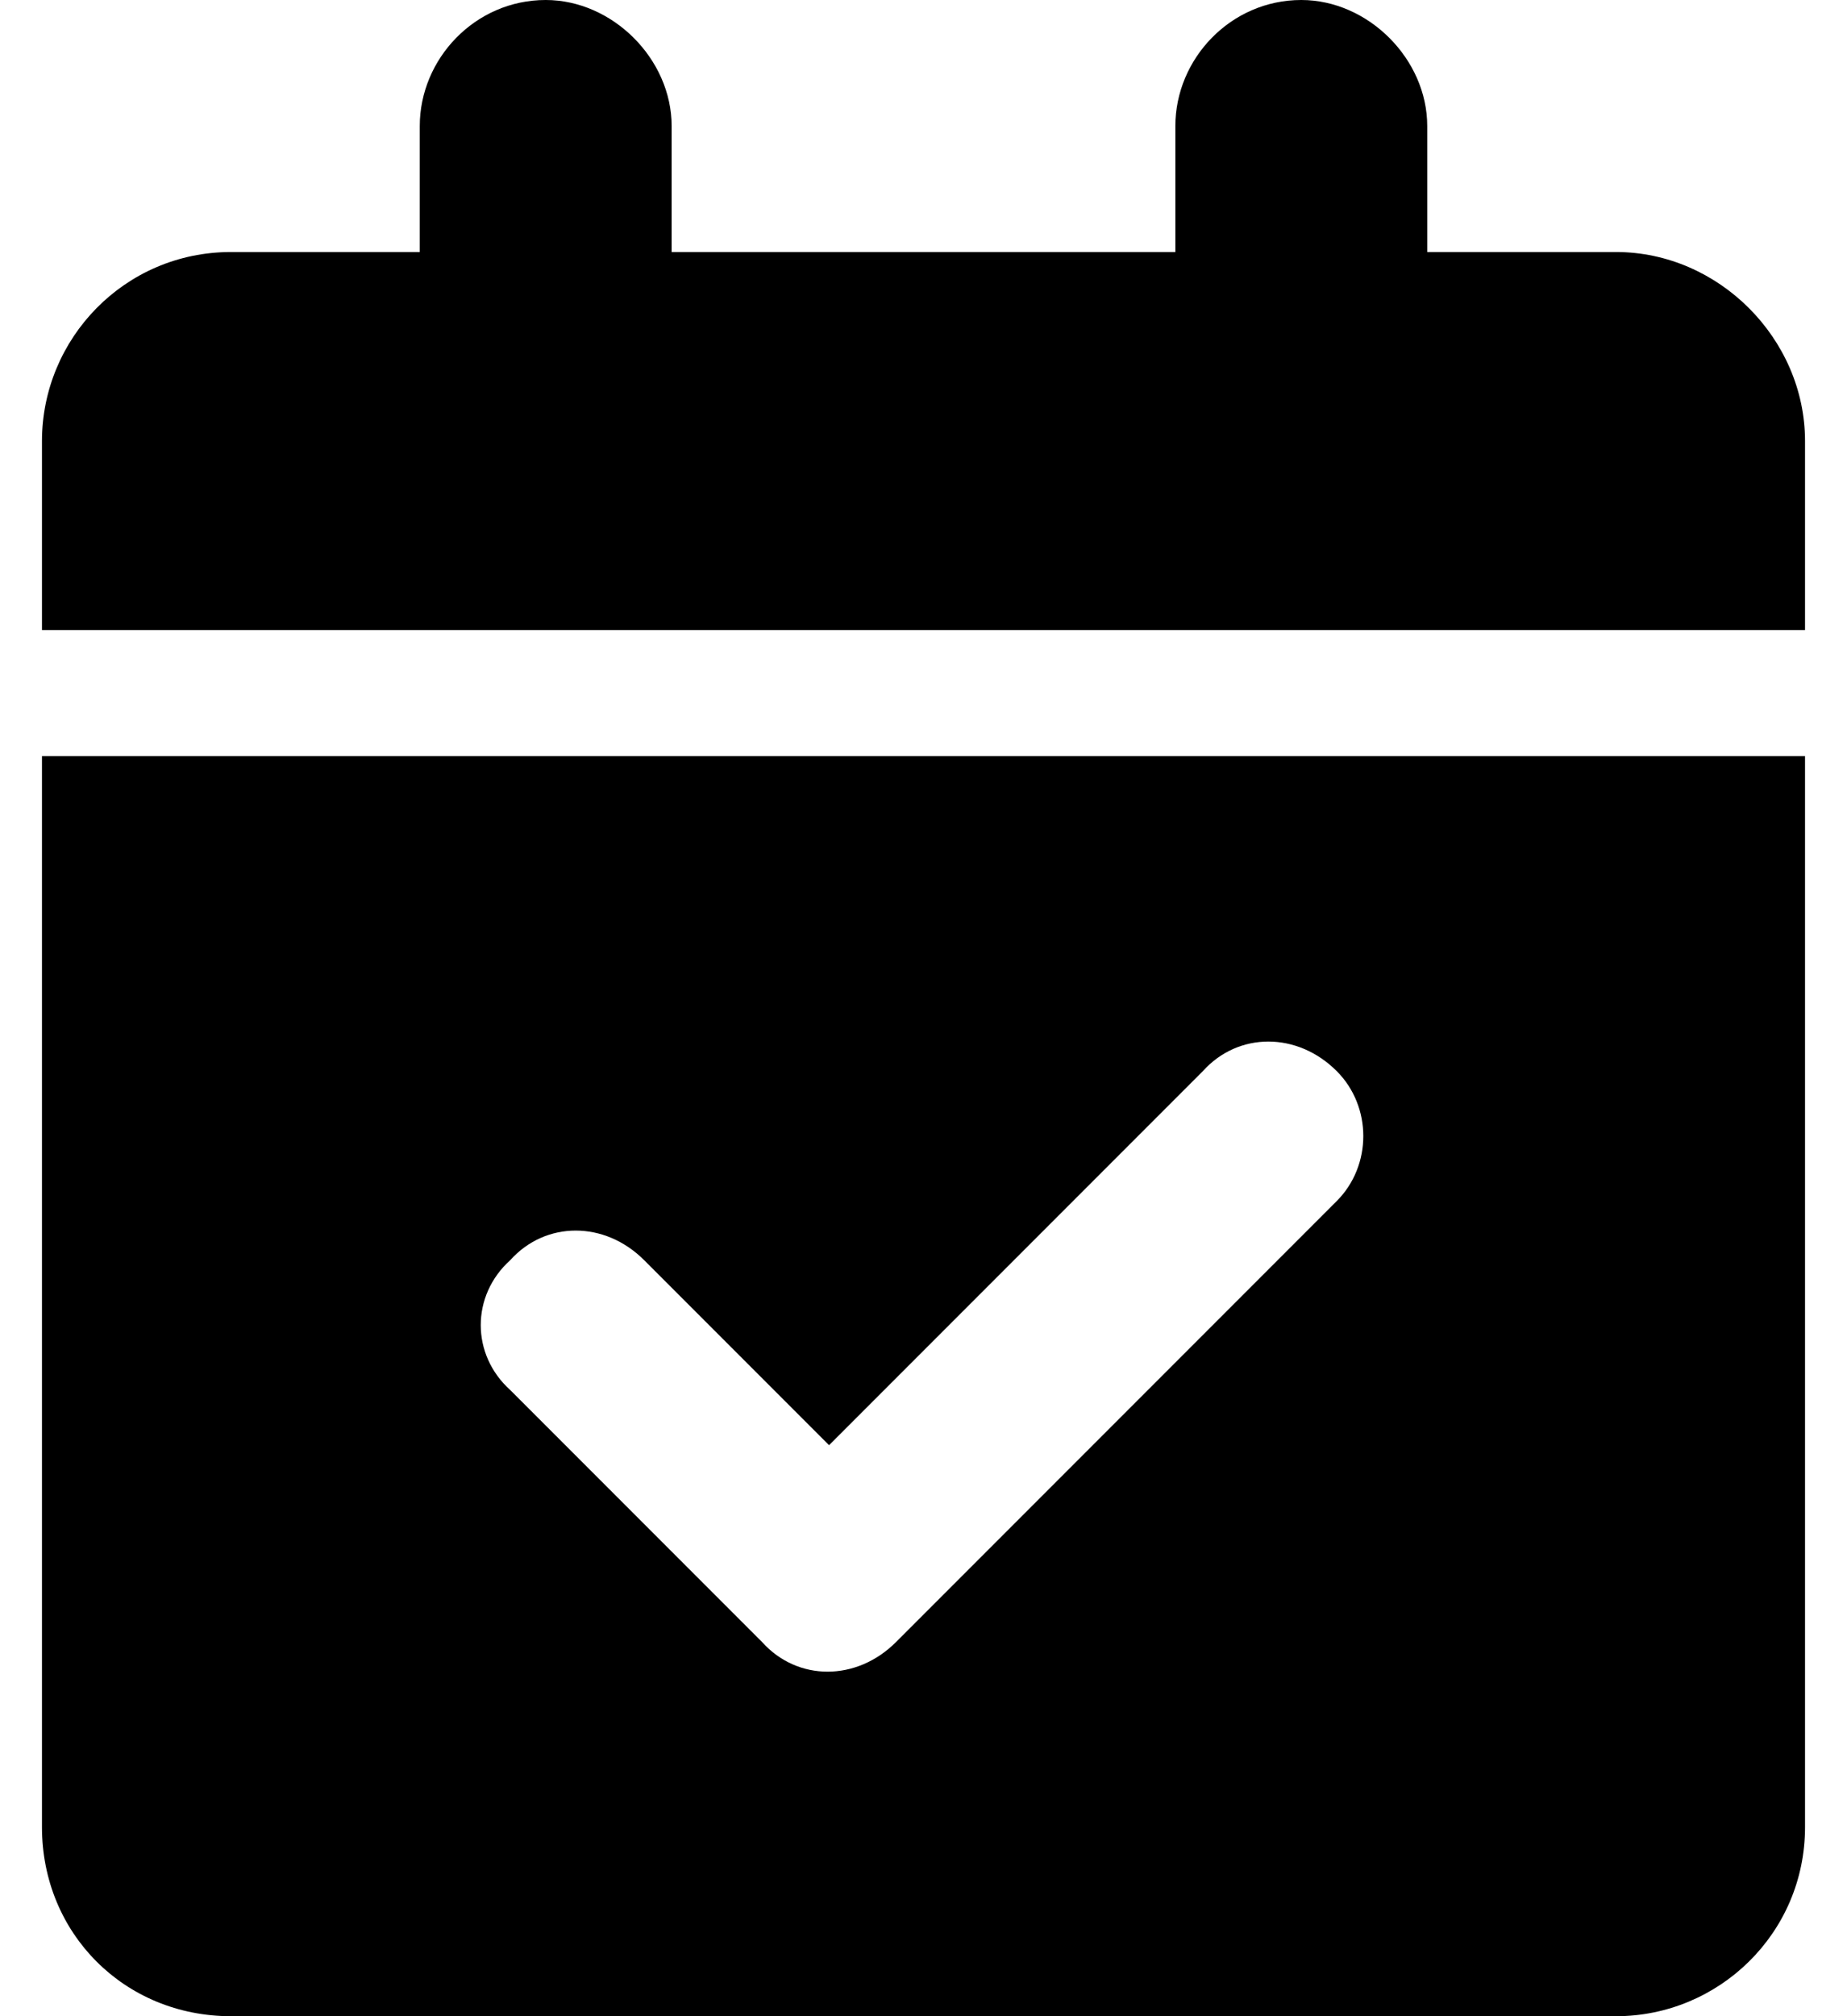 <svg width="22" height="24" viewBox="0 0 22 24" fill="none" xmlns="http://www.w3.org/2000/svg">
  <path fill="currentColor" d="M6.5 0C7.297 0 8 0.703 8 1.5V3H14V1.5C14 0.703 14.656 0 15.5 0C16.297 0 17 0.703 17 1.5V3H19.25C20.469 3 21.5 4.031 21.5 5.25V7.5H0.5V5.25C0.5 4.031 1.484 3 2.75 3H5V1.5C5 0.703 5.656 0 6.5 0ZM0.5 9H21.5V21.75C21.5 23.016 20.469 24 19.25 24H2.75C1.484 24 0.5 23.016 0.5 21.75V9ZM15.922 14.297C16.344 13.875 16.344 13.172 15.922 12.75C15.453 12.281 14.75 12.281 14.328 12.75L9.875 17.203L7.672 15C7.203 14.531 6.5 14.531 6.078 15C5.609 15.422 5.609 16.125 6.078 16.547L9.078 19.547C9.5 20.016 10.203 20.016 10.672 19.547L15.922 14.297Z"/>
</svg>
